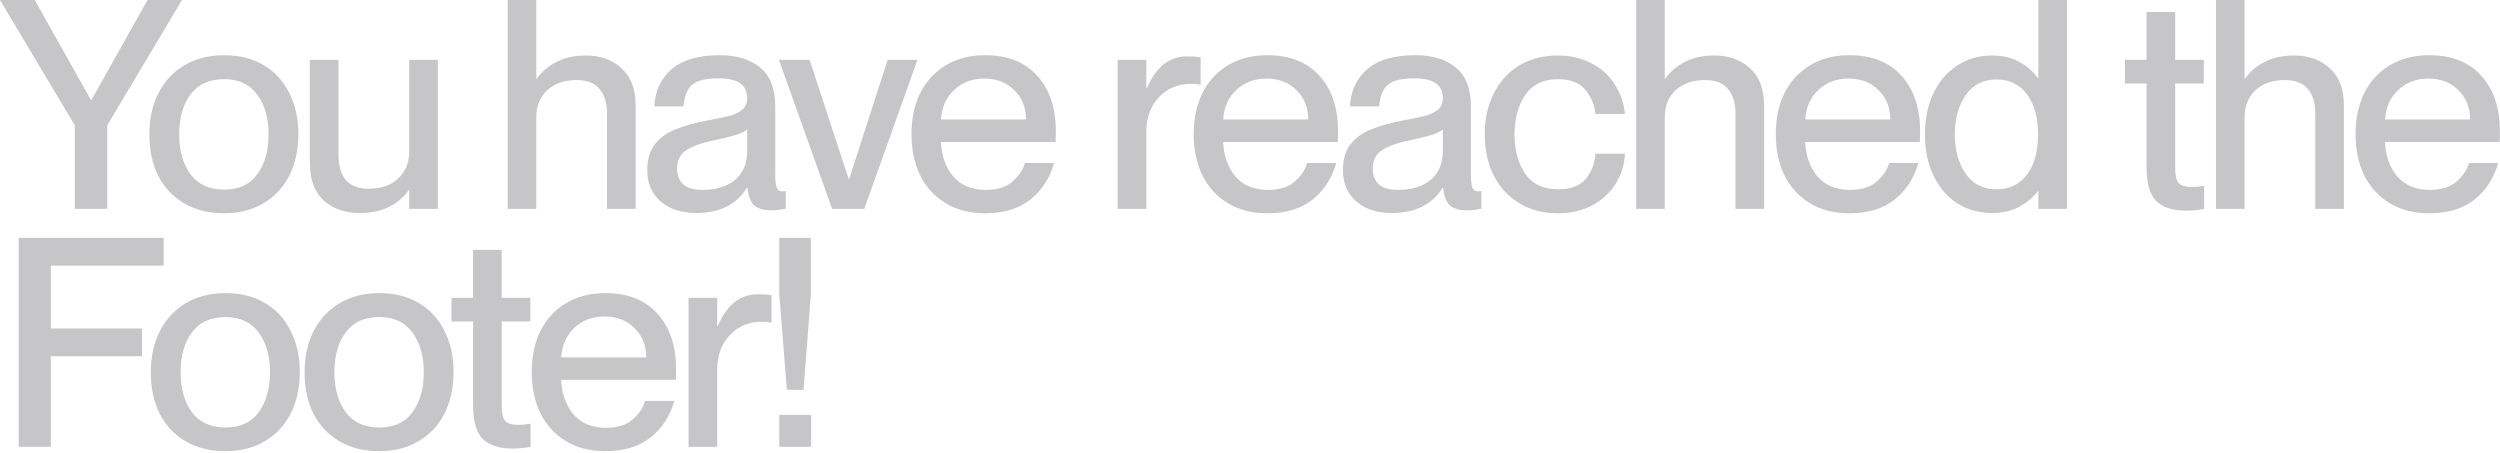 <svg width="1198" height="217" viewBox="0 0 1198 217" fill="none" xmlns="http://www.w3.org/2000/svg">
<path d="M35.84 60.06L0 0H16.66L43.54 47.88H43.82L70.7 0H87.22L51.38 60.06V100.1H35.84V60.06Z" fill="#C6C6C8"/>
<path d="M107.278 102.2C99.998 102.2 93.652 100.613 88.238 97.44C82.825 94.267 78.672 89.833 75.778 84.14C72.978 78.447 71.578 71.867 71.578 64.4C71.578 56.933 73.025 50.353 75.918 44.66C78.812 38.967 82.918 34.533 88.238 31.36C93.652 28.093 100.045 26.46 107.418 26.46C114.698 26.46 120.998 28.047 126.318 31.22C131.732 34.393 135.838 38.873 138.638 44.66C141.532 50.353 142.978 56.887 142.978 64.26C142.978 71.727 141.532 78.353 138.638 84.14C135.745 89.833 131.592 94.267 126.178 97.44C120.858 100.613 114.558 102.2 107.278 102.2ZM85.858 64.4C85.858 72.24 87.678 78.633 91.318 83.58C94.958 88.433 100.325 90.86 107.418 90.86C114.418 90.86 119.692 88.433 123.238 83.58C126.878 78.633 128.698 72.24 128.698 64.4C128.698 56.56 126.878 50.213 123.238 45.36C119.692 40.413 114.418 37.94 107.418 37.94C100.325 37.94 94.958 40.367 91.318 45.22C87.678 50.073 85.858 56.467 85.858 64.4Z" fill="#C6C6C8"/>
<path d="M172.295 102.06C165.295 102.06 159.555 100.053 155.075 96.04C150.688 91.933 148.495 85.96 148.495 78.12V28.7H162.215V74.34C162.215 79.38 163.382 83.347 165.715 86.24C168.142 89.04 171.828 90.44 176.775 90.44C182.655 90.44 187.322 88.807 190.775 85.54C194.322 82.273 196.095 77.933 196.095 72.52V28.7H209.815V100.1H196.095V91.14H195.815C193.669 94.313 190.635 96.927 186.715 98.98C182.795 101.033 177.988 102.06 172.295 102.06Z" fill="#C6C6C8"/>
<path d="M290.865 54.32C290.865 49.28 289.652 45.36 287.225 42.56C284.892 39.76 281.252 38.36 276.305 38.36C270.425 38.36 265.712 39.993 262.165 43.26C258.712 46.527 256.985 50.867 256.985 56.28V100.1H243.265V0H256.985V37.66H257.265C259.412 34.487 262.445 31.873 266.365 29.82C270.285 27.673 275.092 26.6 280.785 26.6C287.785 26.6 293.479 28.653 297.865 32.76C302.345 36.773 304.585 42.7 304.585 50.54V100.1H290.865V54.32Z" fill="#C6C6C8"/>
<path d="M333.558 102.06C326.464 102.06 320.771 100.193 316.478 96.46C312.278 92.727 310.178 87.78 310.178 81.62C310.178 76.487 311.344 72.38 313.678 69.3C316.104 66.127 319.418 63.7 323.618 62.02C327.911 60.247 333.371 58.753 339.998 57.54C344.571 56.7 348.024 55.953 350.358 55.3C352.691 54.553 354.558 53.573 355.958 52.36C357.358 51.053 358.058 49.28 358.058 47.04C358.058 40.693 353.531 37.52 344.478 37.52C338.411 37.52 334.164 38.547 331.738 40.6C329.311 42.653 327.911 46.107 327.538 50.96H313.538C313.911 43.587 316.664 37.66 321.798 33.18C326.931 28.7 334.678 26.46 345.038 26.46C353.064 26.46 359.458 28.42 364.218 32.34C369.071 36.167 371.498 42.42 371.498 51.1V83.86C371.498 86.567 371.731 88.573 372.198 89.88C372.664 91.093 373.551 91.7 374.858 91.7L376.538 91.56V99.96C374.204 100.52 371.871 100.8 369.538 100.8C365.991 100.8 363.284 100.007 361.418 98.42C359.644 96.74 358.571 93.94 358.198 90.02H357.918C355.584 93.847 352.364 96.833 348.258 98.98C344.151 101.033 339.251 102.06 333.558 102.06ZM324.458 80.64C324.458 87.547 328.518 91 336.638 91C343.078 91 348.258 89.413 352.178 86.24C356.098 82.973 358.058 78.307 358.058 72.24V62.02C357.031 62.953 355.211 63.84 352.598 64.68C350.078 65.427 346.671 66.267 342.378 67.2C335.938 68.507 331.318 70.187 328.518 72.24C325.811 74.2 324.458 77 324.458 80.64Z" fill="#C6C6C8"/>
<path d="M373.275 28.7H387.975L406.735 85.96H406.875L425.355 28.7H439.635L414.155 100.1H398.755L373.275 28.7Z" fill="#C6C6C8"/>
<path d="M472.07 102.2C464.697 102.2 458.35 100.567 453.03 97.3C447.71 94.033 443.65 89.553 440.85 83.86C438.143 78.167 436.79 71.633 436.79 64.26C436.79 56.793 438.19 50.213 440.99 44.52C443.883 38.827 447.99 34.393 453.31 31.22C458.63 28.047 464.883 26.46 472.07 26.46C482.803 26.46 491.11 29.727 496.99 36.26C502.963 42.793 505.95 51.66 505.95 62.86C505.95 65.567 505.903 67.293 505.81 68.04H450.93C451.117 74.48 453.03 79.94 456.67 84.42C460.403 88.807 465.63 91 472.35 91C477.95 91 482.243 89.647 485.23 86.94C488.31 84.233 490.27 81.293 491.11 78.12H505.11C503.057 85.4 499.277 91.233 493.77 95.62C488.263 100.007 481.03 102.2 472.07 102.2ZM491.67 57.26C491.67 51.567 489.803 46.9 486.07 43.26C482.43 39.527 477.623 37.66 471.65 37.66C465.863 37.66 461.057 39.48 457.23 43.12C453.403 46.667 451.303 51.38 450.93 57.26H491.67Z" fill="#C6C6C8"/>
<path d="M549.317 100.1H535.597V28.7H549.317V42.28H549.597C553.891 32.107 560.284 27.02 568.777 27.02C571.111 27.02 573.304 27.16 575.357 27.44V40.6C573.677 40.32 572.137 40.18 570.737 40.18C564.484 40.18 559.351 42.327 555.337 46.62C551.324 50.913 549.317 56.42 549.317 63.14V100.1Z" fill="#C6C6C8"/>
<path d="M607.301 102.2C599.928 102.2 593.581 100.567 588.261 97.3C582.941 94.033 578.881 89.553 576.081 83.86C573.375 78.167 572.021 71.633 572.021 64.26C572.021 56.793 573.421 50.213 576.221 44.52C579.115 38.827 583.221 34.393 588.541 31.22C593.861 28.047 600.115 26.46 607.301 26.46C618.035 26.46 626.341 29.727 632.221 36.26C638.195 42.793 641.181 51.66 641.181 62.86C641.181 65.567 641.135 67.293 641.041 68.04H586.161C586.348 74.48 588.261 79.94 591.901 84.42C595.635 88.807 600.861 91 607.581 91C613.181 91 617.475 89.647 620.461 86.94C623.541 84.233 625.501 81.293 626.341 78.12H640.341C638.288 85.4 634.508 91.233 629.001 95.62C623.495 100.007 616.261 102.2 607.301 102.2ZM626.901 57.26C626.901 51.567 625.035 46.9 621.301 43.26C617.661 39.527 612.855 37.66 606.881 37.66C601.095 37.66 596.288 39.48 592.461 43.12C588.635 46.667 586.535 51.38 586.161 57.26H626.901Z" fill="#C6C6C8"/>
<path d="M666.911 102.06C659.817 102.06 654.124 100.193 649.831 96.46C645.631 92.727 643.531 87.78 643.531 81.62C643.531 76.487 644.697 72.38 647.031 69.3C649.457 66.127 652.771 63.7 656.971 62.02C661.264 60.247 666.724 58.753 673.351 57.54C677.924 56.7 681.377 55.953 683.711 55.3C686.044 54.553 687.911 53.573 689.311 52.36C690.711 51.053 691.411 49.28 691.411 47.04C691.411 40.693 686.884 37.52 677.831 37.52C671.764 37.52 667.517 38.547 665.091 40.6C662.664 42.653 661.264 46.107 660.891 50.96H646.891C647.264 43.587 650.017 37.66 655.151 33.18C660.284 28.7 668.031 26.46 678.391 26.46C686.417 26.46 692.811 28.42 697.571 32.34C702.424 36.167 704.851 42.42 704.851 51.1V83.86C704.851 86.567 705.084 88.573 705.551 89.88C706.017 91.093 706.904 91.7 708.211 91.7L709.891 91.56V99.96C707.557 100.52 705.224 100.8 702.891 100.8C699.344 100.8 696.637 100.007 694.771 98.42C692.997 96.74 691.924 93.94 691.551 90.02H691.271C688.937 93.847 685.718 96.833 681.611 98.98C677.504 101.033 672.604 102.06 666.911 102.06ZM657.811 80.64C657.811 87.547 661.871 91 669.991 91C676.431 91 681.611 89.413 685.531 86.24C689.451 82.973 691.411 78.307 691.411 72.24V62.02C690.384 62.953 688.564 63.84 685.951 64.68C683.431 65.427 680.024 66.267 675.731 67.2C669.291 68.507 664.671 70.187 661.871 72.24C659.164 74.2 657.811 77 657.811 80.64Z" fill="#C6C6C8"/>
<path d="M746.622 102.2C739.622 102.2 733.462 100.613 728.142 97.44C722.822 94.267 718.716 89.833 715.822 84.14C712.929 78.353 711.482 71.773 711.482 64.4C711.482 57.027 712.929 50.493 715.822 44.8C718.716 39.013 722.776 34.533 728.002 31.36C733.322 28.187 739.482 26.6 746.482 26.6C752.456 26.6 757.776 27.813 762.442 30.24C767.109 32.573 770.842 35.887 773.642 40.18C776.442 44.38 778.122 49.187 778.682 54.6H764.542C764.076 50.12 762.442 46.247 759.642 42.98C756.842 39.62 752.502 37.94 746.622 37.94C739.529 37.94 734.256 40.507 730.802 45.64C727.442 50.68 725.762 56.933 725.762 64.4C725.762 71.867 727.442 78.12 730.802 83.16C734.256 88.2 739.529 90.72 746.622 90.72C752.596 90.72 756.982 89.087 759.782 85.82C762.582 82.553 764.169 78.493 764.542 73.64H778.682C778.402 79.053 776.862 83.953 774.062 88.34C771.262 92.633 767.482 96.04 762.722 98.56C757.962 100.987 752.596 102.2 746.622 102.2Z" fill="#C6C6C8"/>
<path d="M831.637 54.32C831.637 49.28 830.424 45.36 827.997 42.56C825.664 39.76 822.024 38.36 817.077 38.36C811.197 38.36 806.484 39.993 802.937 43.26C799.484 46.527 797.757 50.867 797.757 56.28V100.1H784.037V0H797.757V37.66H798.037C800.184 34.487 803.217 31.873 807.137 29.82C811.057 27.673 815.864 26.6 821.557 26.6C828.557 26.6 834.251 28.653 838.637 32.76C843.117 36.773 845.357 42.7 845.357 50.54V100.1H831.637V54.32Z" fill="#C6C6C8"/>
<path d="M886.229 102.2C878.856 102.2 872.51 100.567 867.19 97.3C861.87 94.033 857.81 89.553 855.01 83.86C852.303 78.167 850.95 71.633 850.95 64.26C850.95 56.793 852.35 50.213 855.15 44.52C858.043 38.827 862.149 34.393 867.469 31.22C872.789 28.047 879.043 26.46 886.229 26.46C896.963 26.46 905.27 29.727 911.15 36.26C917.123 42.793 920.109 51.66 920.109 62.86C920.109 65.567 920.063 67.293 919.969 68.04H865.09C865.276 74.48 867.19 79.94 870.83 84.42C874.563 88.807 879.79 91 886.51 91C892.11 91 896.403 89.647 899.39 86.94C902.47 84.233 904.43 81.293 905.27 78.12H919.27C917.216 85.4 913.436 91.233 907.93 95.62C902.423 100.007 895.189 102.2 886.229 102.2ZM905.83 57.26C905.83 51.567 903.963 46.9 900.229 43.26C896.589 39.527 891.783 37.66 885.81 37.66C880.023 37.66 875.216 39.48 871.39 43.12C867.563 46.667 865.463 51.38 865.09 57.26H905.83Z" fill="#C6C6C8"/>
<path d="M954.519 102.06C948.452 102.06 942.992 100.567 938.139 97.58C933.286 94.5 929.459 90.113 926.659 84.42C923.859 78.727 922.459 72.053 922.459 64.4C922.459 56.747 923.859 50.073 926.659 44.38C929.459 38.687 933.286 34.3 938.139 31.22C942.992 28.14 948.452 26.6 954.519 26.6C959.746 26.6 964.132 27.627 967.679 29.68C971.319 31.64 974.259 34.207 976.499 37.38H976.779V0H990.499V100.1H976.779V91.7H976.499C974.166 94.687 971.179 97.16 967.539 99.12C963.992 101.08 959.652 102.06 954.519 102.06ZM936.739 64.4C936.739 71.867 938.466 78.12 941.919 83.16C945.372 88.2 950.319 90.72 956.759 90.72C962.919 90.72 967.772 88.387 971.319 83.72C974.866 78.96 976.639 72.52 976.639 64.4C976.639 56.28 974.866 49.887 971.319 45.22C967.772 40.46 962.919 38.08 956.759 38.08C950.319 38.08 945.372 40.6 941.919 45.64C938.466 50.68 936.739 56.933 936.739 64.4Z" fill="#C6C6C8"/>
<path d="M1047.52 100.94C1041.17 100.94 1036.41 99.4 1033.24 96.32C1030.16 93.24 1028.62 87.78 1028.62 79.94V40.04H1018.26V28.7H1028.62V5.74H1042.34V28.7H1056.06V40.04H1042.34V80.36C1042.34 84 1042.9 86.473 1044.02 87.78C1045.23 88.993 1047.33 89.6 1050.32 89.6C1052.09 89.6 1054.05 89.413 1056.2 89.04V100.1C1053.4 100.66 1050.51 100.94 1047.52 100.94Z" fill="#C6C6C8"/>
<path d="M1109.48 54.32C1109.48 49.28 1108.26 45.36 1105.84 42.56C1103.5 39.76 1099.86 38.36 1094.92 38.36C1089.04 38.36 1084.32 39.993 1080.78 43.26C1077.32 46.527 1075.6 50.867 1075.6 56.28V100.1H1061.88V0H1075.6V37.66H1075.88C1078.02 34.487 1081.06 31.873 1084.98 29.82C1088.9 27.673 1093.7 26.6 1099.4 26.6C1106.4 26.6 1112.09 28.653 1116.48 32.76C1120.96 36.773 1123.2 42.7 1123.2 50.54V100.1H1109.48V54.32Z" fill="#C6C6C8"/>
<path d="M1164.07 102.2C1156.7 102.2 1150.35 100.567 1145.03 97.3C1139.71 94.033 1135.65 89.553 1132.85 83.86C1130.14 78.167 1128.79 71.633 1128.79 64.26C1128.79 56.793 1130.19 50.213 1132.99 44.52C1135.88 38.827 1139.99 34.393 1145.31 31.22C1150.63 28.047 1156.88 26.46 1164.07 26.46C1174.8 26.46 1183.11 29.727 1188.99 36.26C1194.96 42.793 1197.95 51.66 1197.95 62.86C1197.95 65.567 1197.9 67.293 1197.81 68.04H1142.93C1143.12 74.48 1145.03 79.94 1148.67 84.42C1152.4 88.807 1157.63 91 1164.35 91C1169.95 91 1174.24 89.647 1177.23 86.94C1180.31 84.233 1182.27 81.293 1183.11 78.12H1197.11C1195.06 85.4 1191.28 91.233 1185.77 95.62C1180.26 100.007 1173.03 102.2 1164.07 102.2ZM1183.67 57.26C1183.67 51.567 1181.8 46.9 1178.07 43.26C1174.43 39.527 1169.62 37.66 1163.65 37.66C1157.86 37.66 1153.06 39.48 1149.23 43.12C1145.4 46.667 1143.3 51.38 1142.93 57.26H1183.67Z" fill="#C6C6C8"/>
<path d="M8.96 114H78.4V127.3H24.36V157.4H68.04V170.7H24.36V214.1H8.96V114Z" fill="#C6C6C8"/>
<path d="M107.962 216.2C100.682 216.2 94.335 214.613 88.922 211.44C83.508 208.267 79.355 203.833 76.462 198.14C73.662 192.447 72.262 185.867 72.262 178.4C72.262 170.933 73.709 164.353 76.602 158.66C79.495 152.967 83.602 148.533 88.922 145.36C94.335 142.093 100.729 140.46 108.102 140.46C115.382 140.46 121.682 142.047 127.002 145.22C132.415 148.393 136.522 152.873 139.322 158.66C142.215 164.353 143.662 170.887 143.662 178.26C143.662 185.727 142.215 192.353 139.322 198.14C136.429 203.833 132.275 208.267 126.862 211.44C121.542 214.613 115.242 216.2 107.962 216.2ZM86.542 178.4C86.542 186.24 88.362 192.633 92.002 197.58C95.642 202.433 101.009 204.86 108.102 204.86C115.102 204.86 120.375 202.433 123.922 197.58C127.562 192.633 129.382 186.24 129.382 178.4C129.382 170.56 127.562 164.213 123.922 159.36C120.375 154.413 115.102 151.94 108.102 151.94C101.009 151.94 95.642 154.367 92.002 159.22C88.362 164.073 86.542 170.467 86.542 178.4Z" fill="#C6C6C8"/>
<path d="M181.659 216.2C174.379 216.2 168.032 214.613 162.619 211.44C157.205 208.267 153.052 203.833 150.159 198.14C147.359 192.447 145.959 185.867 145.959 178.4C145.959 170.933 147.405 164.353 150.299 158.66C153.192 152.967 157.299 148.533 162.619 145.36C168.032 142.093 174.425 140.46 181.799 140.46C189.079 140.46 195.379 142.047 200.699 145.22C206.112 148.393 210.219 152.873 213.019 158.66C215.912 164.353 217.359 170.887 217.359 178.26C217.359 185.727 215.912 192.353 213.019 198.14C210.125 203.833 205.972 208.267 200.559 211.44C195.239 214.613 188.939 216.2 181.659 216.2ZM160.239 178.4C160.239 186.24 162.059 192.633 165.699 197.58C169.339 202.433 174.705 204.86 181.799 204.86C188.799 204.86 194.072 202.433 197.619 197.58C201.259 192.633 203.079 186.24 203.079 178.4C203.079 170.56 201.259 164.213 197.619 159.36C194.072 154.413 188.799 151.94 181.799 151.94C174.705 151.94 169.339 154.367 165.699 159.22C162.059 164.073 160.239 170.467 160.239 178.4Z" fill="#C6C6C8"/>
<path d="M245.588 214.94C239.242 214.94 234.482 213.4 231.308 210.32C228.228 207.24 226.688 201.78 226.688 193.94V154.04H216.328V142.7H226.688V119.74H240.408V142.7H254.128V154.04H240.408V194.36C240.408 198 240.968 200.473 242.088 201.78C243.302 202.993 245.402 203.6 248.388 203.6C250.162 203.6 252.122 203.413 254.268 203.04V214.1C251.468 214.66 248.575 214.94 245.588 214.94Z" fill="#C6C6C8"/>
<path d="M290.081 216.2C282.708 216.2 276.361 214.567 271.041 211.3C265.721 208.033 261.661 203.553 258.861 197.86C256.154 192.167 254.801 185.633 254.801 178.26C254.801 170.793 256.201 164.213 259.001 158.52C261.894 152.827 266.001 148.393 271.321 145.22C276.641 142.047 282.894 140.46 290.081 140.46C300.814 140.46 309.121 143.727 315.001 150.26C320.974 156.793 323.961 165.66 323.961 176.86C323.961 179.567 323.914 181.293 323.821 182.04H268.941C269.128 188.48 271.041 193.94 274.681 198.42C278.414 202.807 283.641 205 290.361 205C295.961 205 300.254 203.647 303.241 200.94C306.321 198.233 308.281 195.293 309.121 192.12H323.121C321.068 199.4 317.288 205.233 311.781 209.62C306.274 214.007 299.041 216.2 290.081 216.2ZM309.681 171.26C309.681 165.567 307.814 160.9 304.081 157.26C300.441 153.527 295.634 151.66 289.661 151.66C283.874 151.66 279.068 153.48 275.241 157.12C271.414 160.667 269.314 165.38 268.941 171.26H309.681Z" fill="#C6C6C8"/>
<path d="M343.67 214.1H329.95V142.7H343.67V156.28H343.95C348.244 146.107 354.637 141.02 363.13 141.02C365.464 141.02 367.657 141.16 369.71 141.44V154.6C368.03 154.32 366.49 154.18 365.09 154.18C358.837 154.18 353.704 156.327 349.69 160.62C345.677 164.913 343.67 170.42 343.67 177.14V214.1Z" fill="#C6C6C8"/>
<path d="M373.442 198.84H388.702V214.1H373.442V198.84ZM373.442 114H388.562V141.16L385.062 186.8H377.082L373.442 141.16V114Z" fill="#C6C6C8"/>
</svg>
